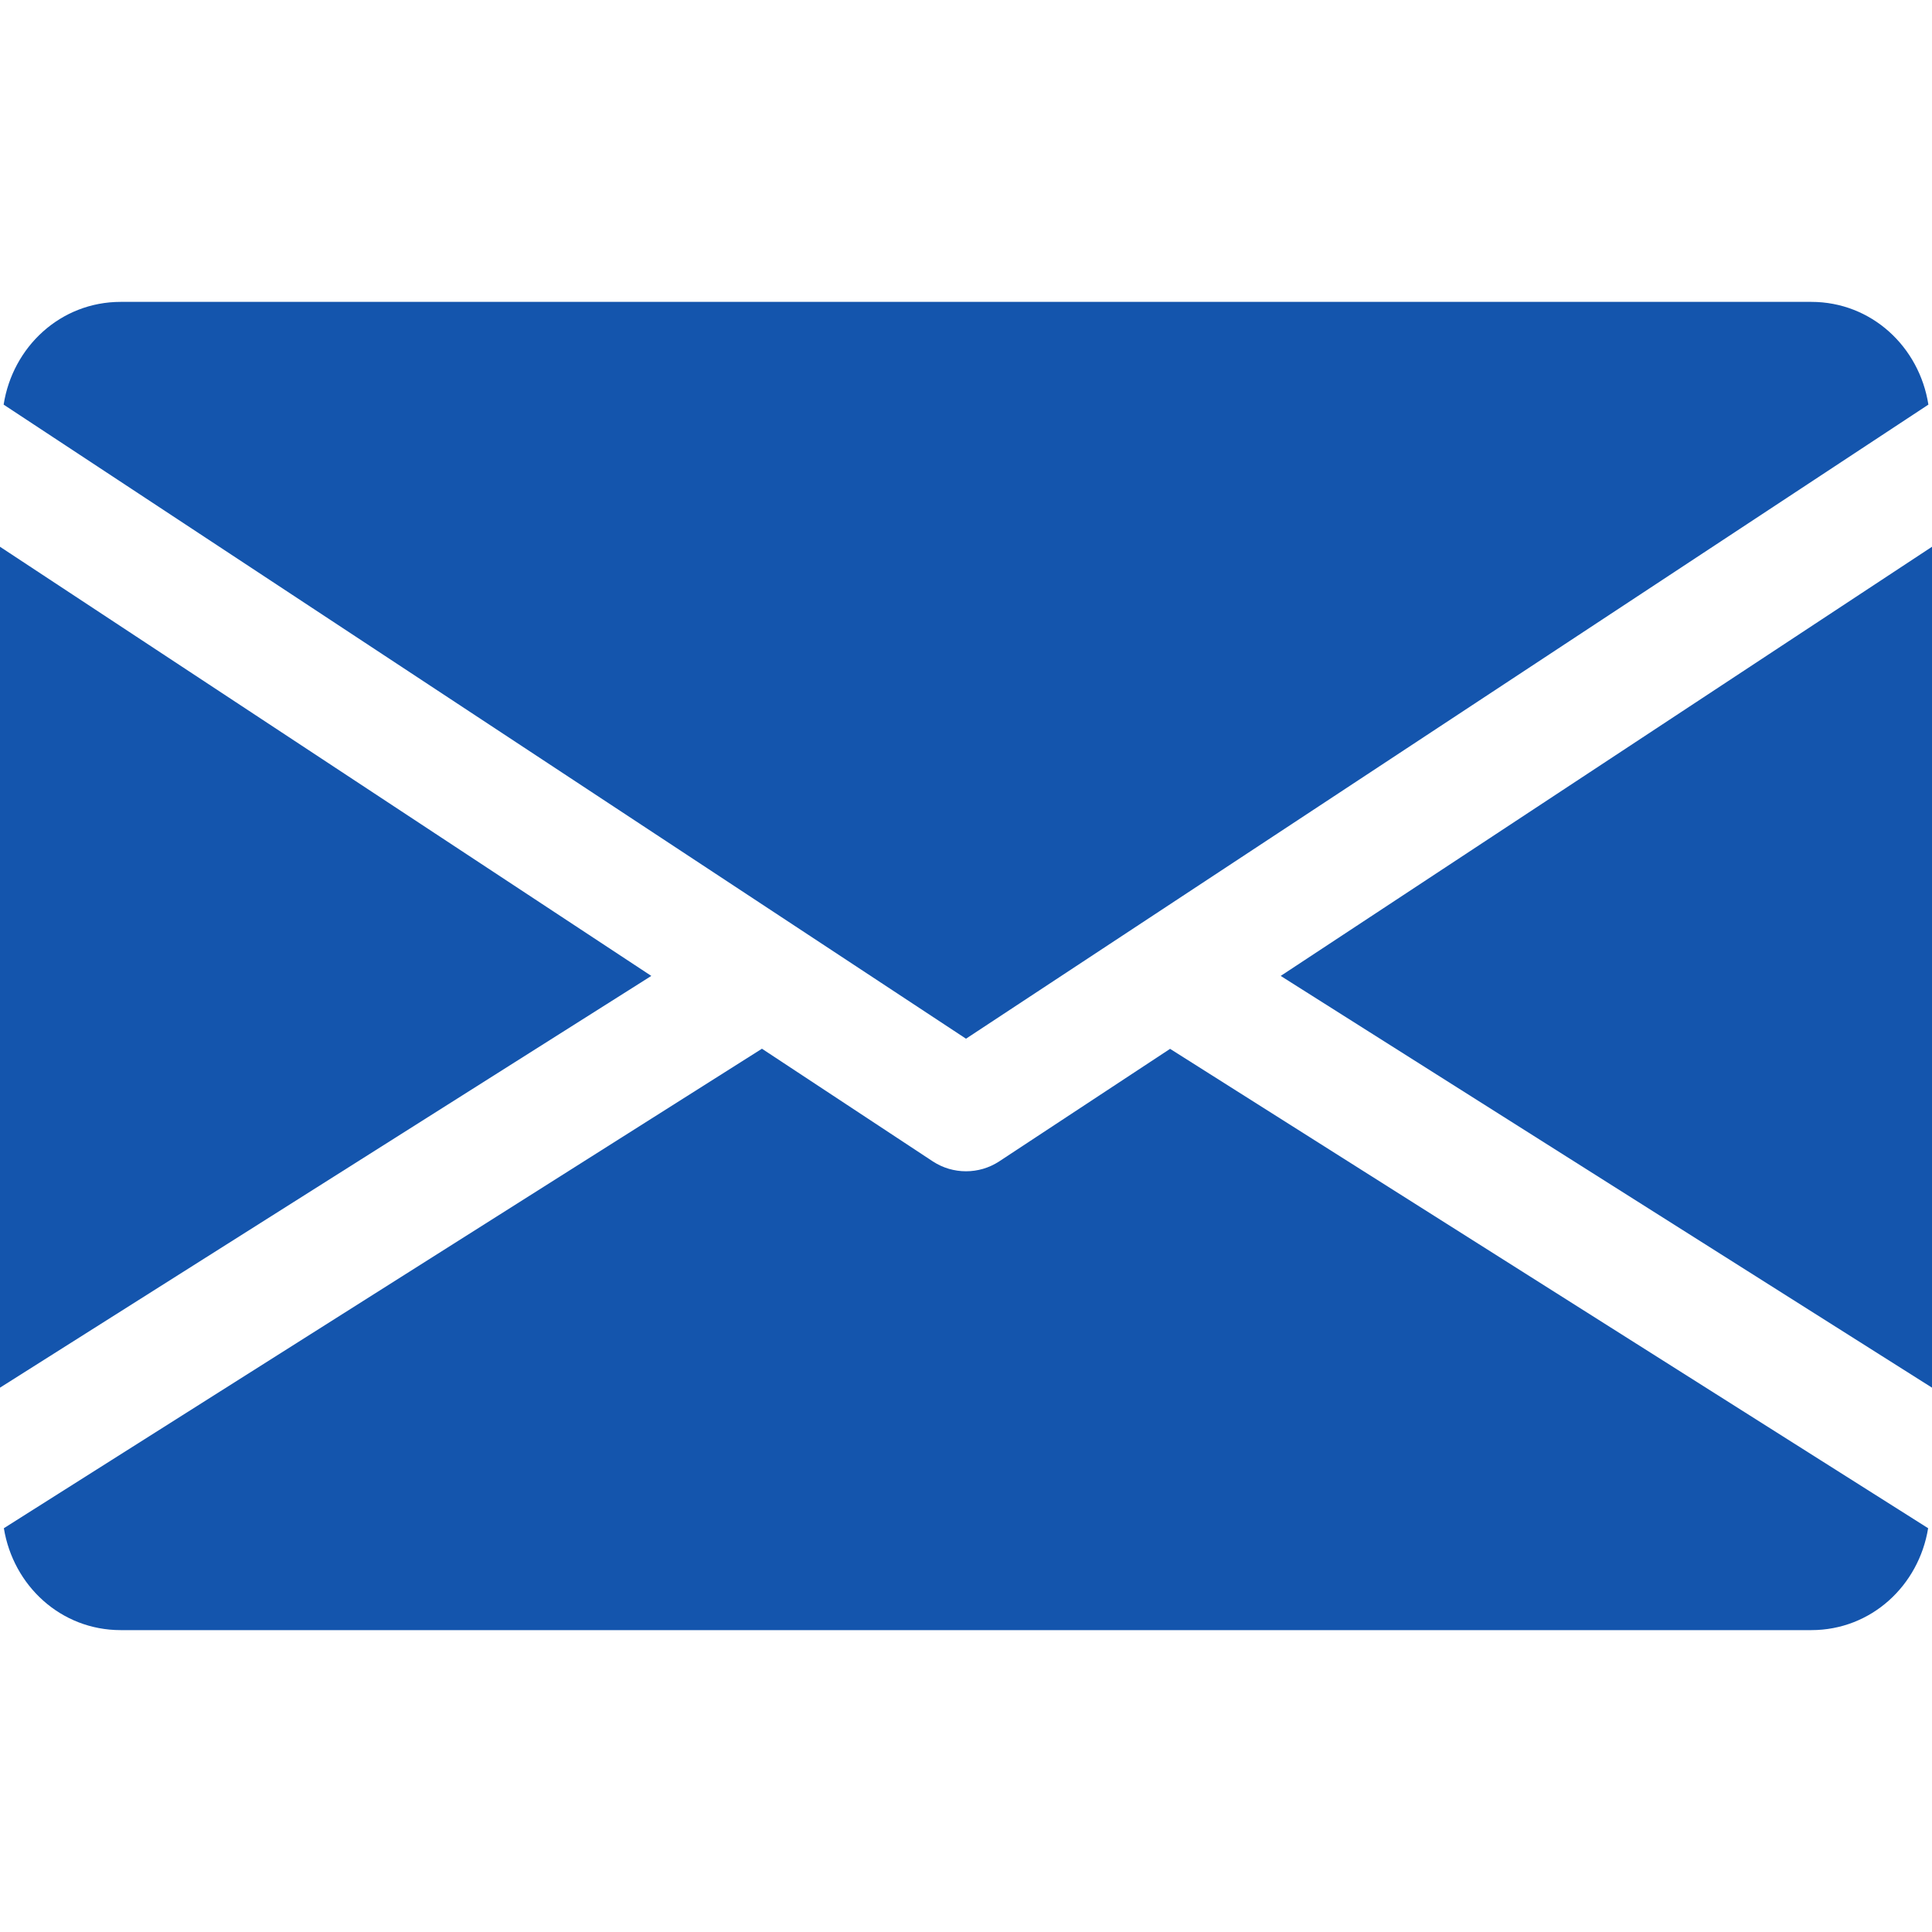 <?xml version="1.0" encoding="UTF-8"?> <svg xmlns="http://www.w3.org/2000/svg" width="60" height="60" viewBox="0 0 60 60" fill="none"><path d="M39.773 30.308L60 43.095V16.98L39.773 30.308Z" fill="#1455AD"></path><path d="M0 16.98V43.095L20.227 30.308L0 16.98Z" fill="#1455AD"></path><path d="M56.25 9.375H3.75C1.879 9.375 0.394 10.77 0.113 12.566L30 32.258L59.888 12.566C59.606 10.77 58.121 9.375 56.25 9.375Z" fill="#1455AD"></path><path d="M36.338 32.573L31.031 36.068C30.716 36.274 30.36 36.375 30 36.375C29.64 36.375 29.284 36.274 28.969 36.068L23.663 32.569L0.12 47.46C0.409 49.241 1.886 50.625 3.75 50.625H56.25C58.114 50.625 59.591 49.241 59.88 47.46L36.338 32.573Z" fill="#1455AD"></path></svg> 